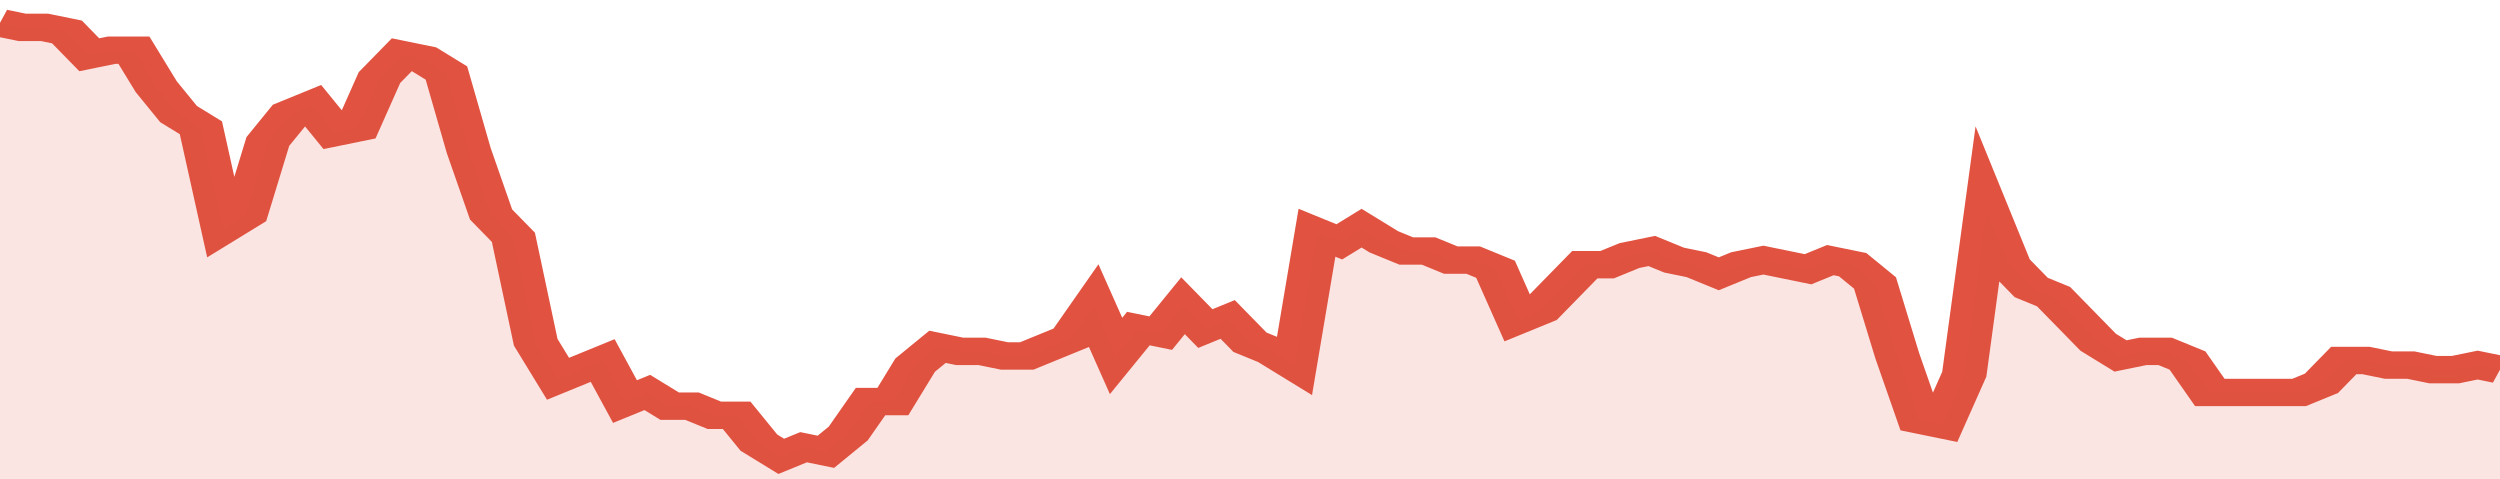 <svg xmlns="http://www.w3.org/2000/svg" viewBox="0 0 336 105" width="120" height="23" preserveAspectRatio="none">
				 <polyline fill="none" stroke="#E15241" stroke-width="6" points="0, 5 3, 6 6, 6 9, 7 12, 12 15, 11 18, 11 21, 19 24, 25 27, 28 30, 50 33, 47 36, 31 39, 25 42, 23 45, 29 48, 28 51, 17 54, 12 57, 13 60, 16 63, 33 66, 47 69, 52 72, 75 75, 83 78, 81 81, 79 84, 88 87, 86 90, 89 93, 89 96, 91 99, 91 102, 97 105, 100 108, 98 111, 99 114, 95 117, 88 120, 88 123, 80 126, 76 129, 77 132, 77 135, 78 138, 78 141, 76 144, 74 147, 67 150, 78 153, 72 156, 73 159, 67 162, 72 165, 70 168, 75 171, 77 174, 80 177, 51 180, 53 183, 50 186, 53 189, 55 192, 55 195, 57 198, 57 201, 59 204, 70 207, 68 210, 63 213, 58 216, 58 219, 56 222, 55 225, 57 228, 58 231, 60 234, 58 237, 57 240, 58 243, 59 246, 57 249, 58 252, 62 255, 78 258, 92 261, 93 264, 82 267, 46 270, 58 273, 63 276, 65 279, 70 282, 75 285, 78 288, 77 291, 77 294, 79 297, 86 300, 86 303, 86 306, 86 309, 86 312, 84 315, 79 318, 79 321, 80 324, 80 327, 81 330, 81 333, 80 336, 81 336, 81 "> </polyline>
				 <polygon fill="#E15241" opacity="0.15" points="0, 105 0, 5 3, 6 6, 6 9, 7 12, 12 15, 11 18, 11 21, 19 24, 25 27, 28 30, 50 33, 47 36, 31 39, 25 42, 23 45, 29 48, 28 51, 17 54, 12 57, 13 60, 16 63, 33 66, 47 69, 52 72, 75 75, 83 78, 81 81, 79 84, 88 87, 86 90, 89 93, 89 96, 91 99, 91 102, 97 105, 100 108, 98 111, 99 114, 95 117, 88 120, 88 123, 80 126, 76 129, 77 132, 77 135, 78 138, 78 141, 76 144, 74 147, 67 150, 78 153, 72 156, 73 159, 67 162, 72 165, 70 168, 75 171, 77 174, 80 177, 51 180, 53 183, 50 186, 53 189, 55 192, 55 195, 57 198, 57 201, 59 204, 70 207, 68 210, 63 213, 58 216, 58 219, 56 222, 55 225, 57 228, 58 231, 60 234, 58 237, 57 240, 58 243, 59 246, 57 249, 58 252, 62 255, 78 258, 92 261, 93 264, 82 267, 46 270, 58 273, 63 276, 65 279, 70 282, 75 285, 78 288, 77 291, 77 294, 79 297, 86 300, 86 303, 86 306, 86 309, 86 312, 84 315, 79 318, 79 321, 80 324, 80 327, 81 330, 81 333, 80 336, 81 336, 105 "></polygon>
			</svg>